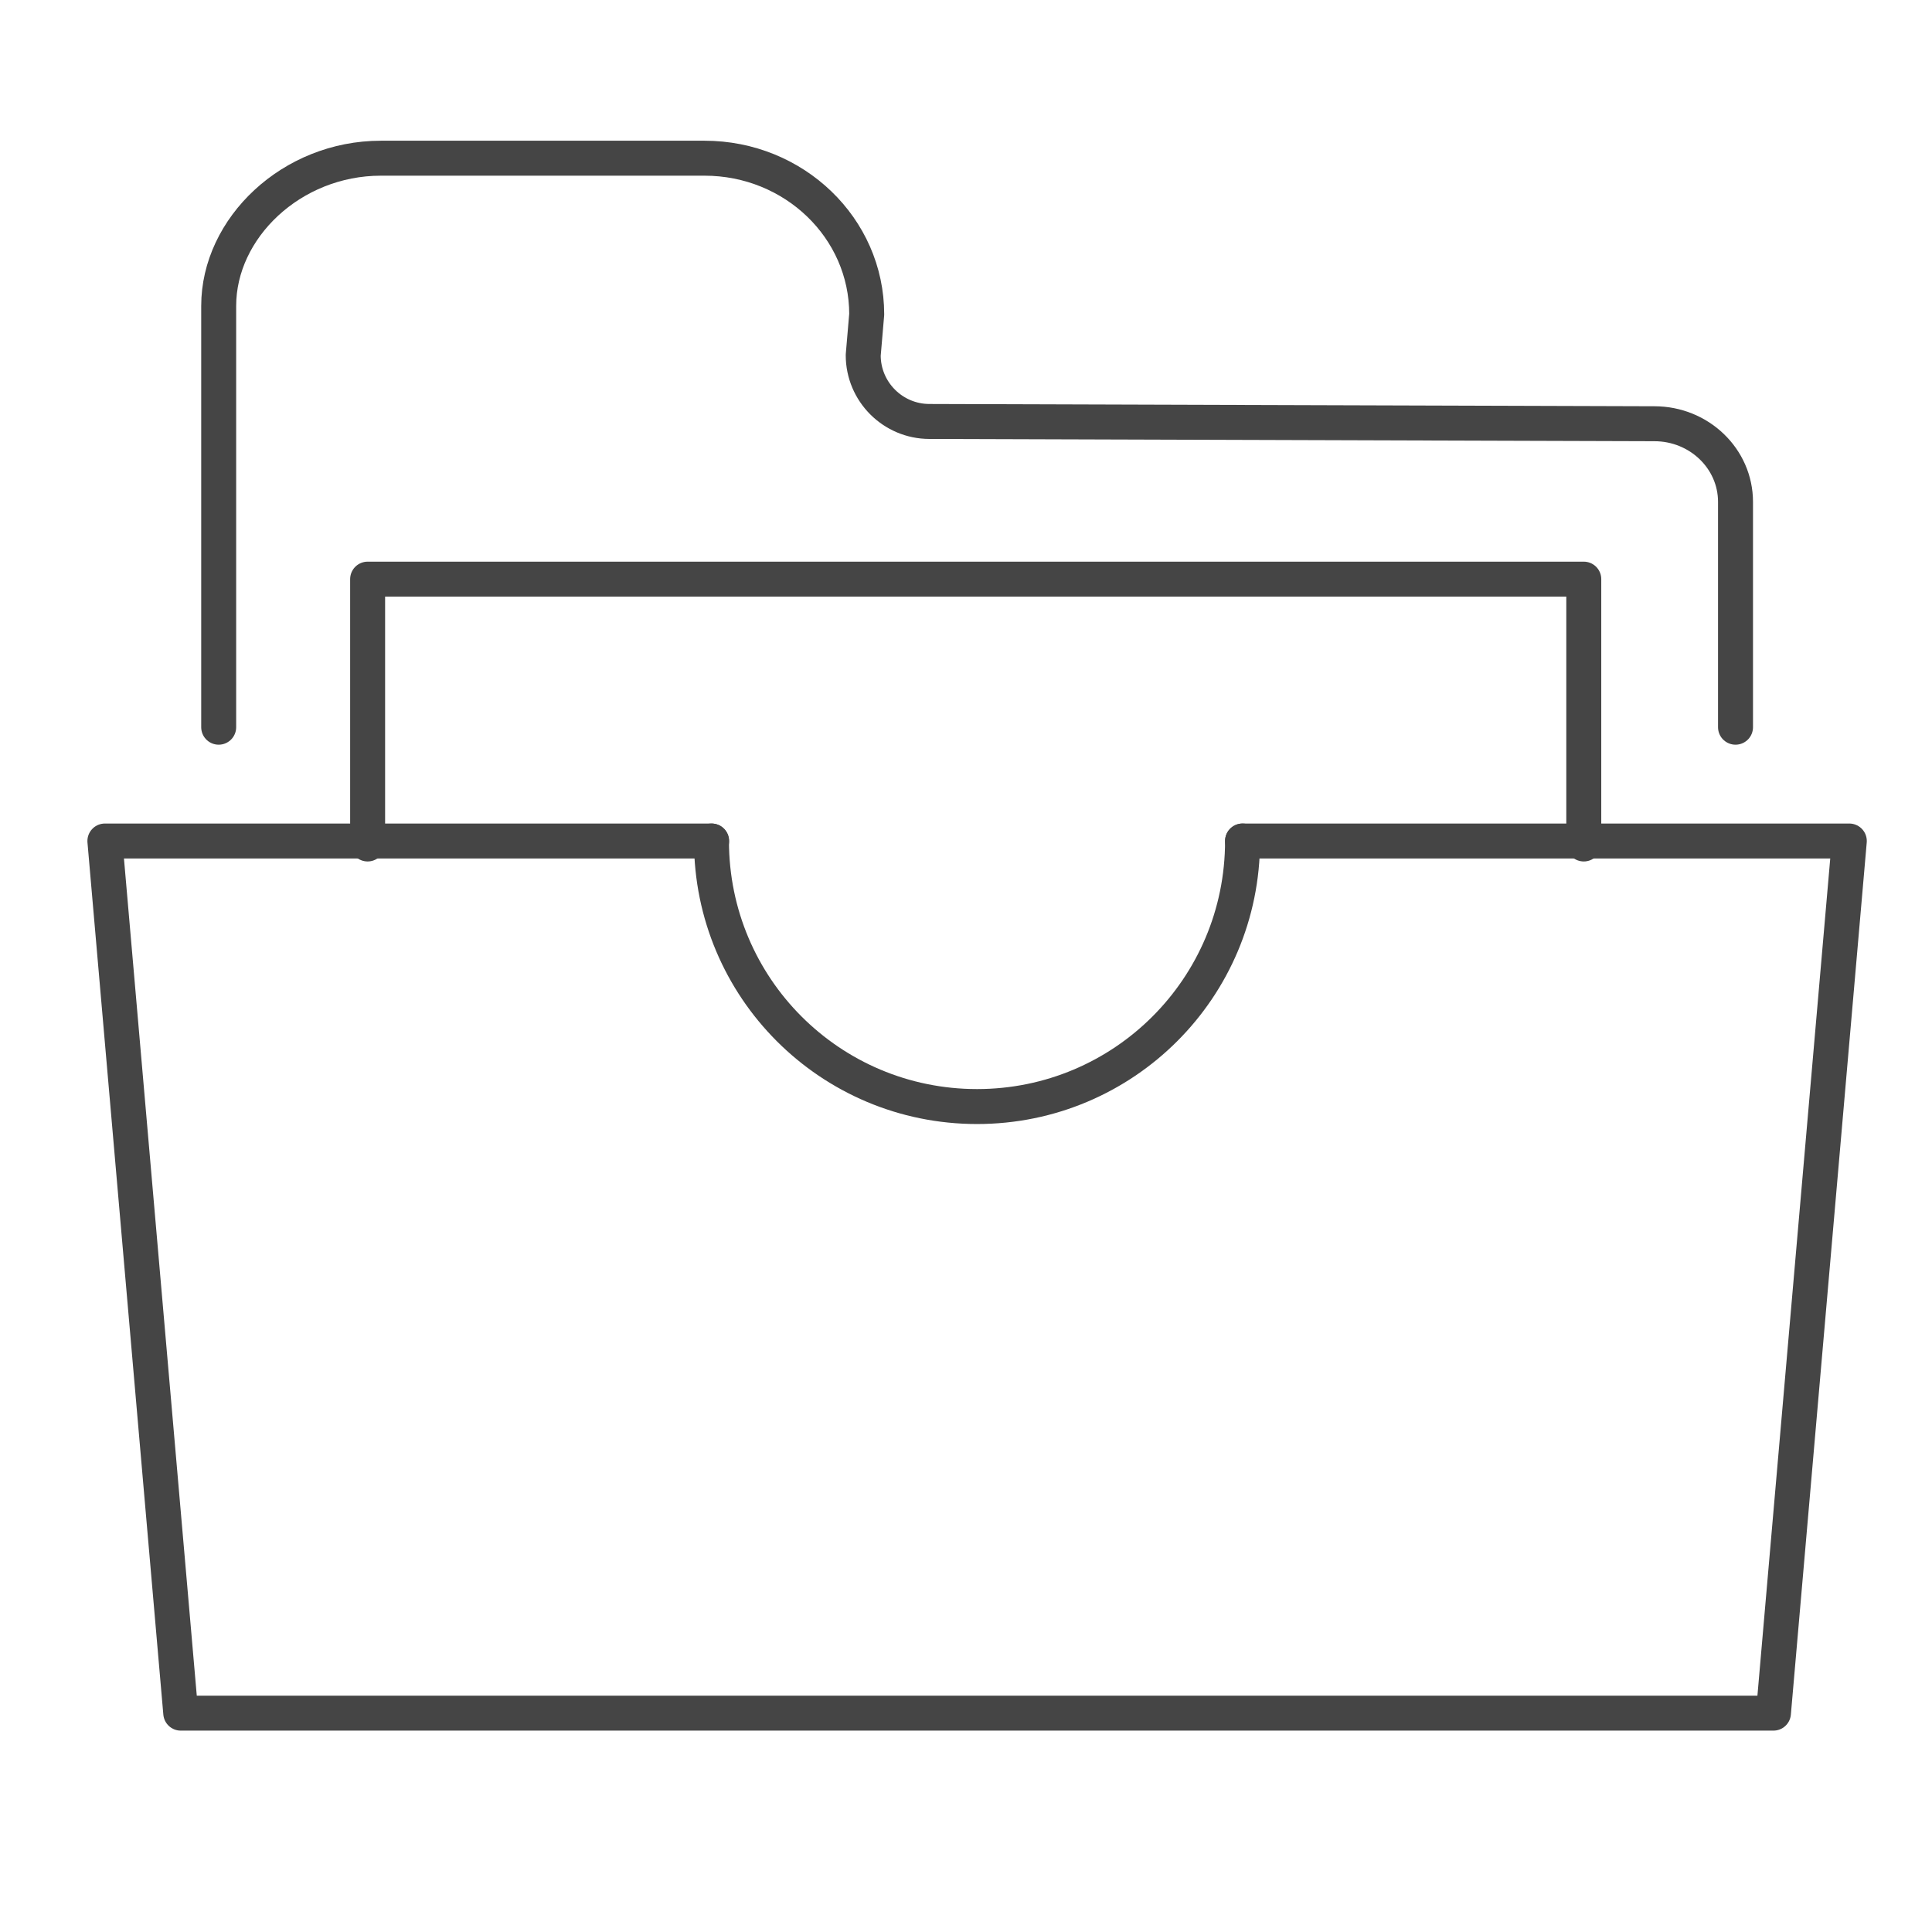 <?xml version="1.0" encoding="UTF-8"?> <svg xmlns="http://www.w3.org/2000/svg" id="Icons" viewBox="0 0 110.52 110.52"><defs><style>.cls-1{fill:none;stroke:#454545;stroke-linecap:round;stroke-linejoin:round;stroke-width:2px;}</style></defs><polyline class="cls-1" points="21.03 48.28 21.03 33.13 90.6 33.13 90.6 48.28"></polyline><path class="cls-1" d="M12.51,41.6V17.5c0-4.45,4.16-8.45,9.28-8.45h18.51c5.13,0,9.28,4,9.28,8.93l-.2,2.34c0,2.09,1.7,3.79,3.79,3.79l41.47,.13c2.56,0,4.64,2,4.64,4.47v12.89"></path><polyline class="cls-1" points="71.08 48.11 105.79 48.11 101.45 98 10.34 98 6 48.11 40.71 48.11"></polyline><path class="cls-1" d="M71.08,48.11c0,8.4-6.79,15.19-15.19,15.19s-15.19-6.79-15.19-15.19"></path></svg> 